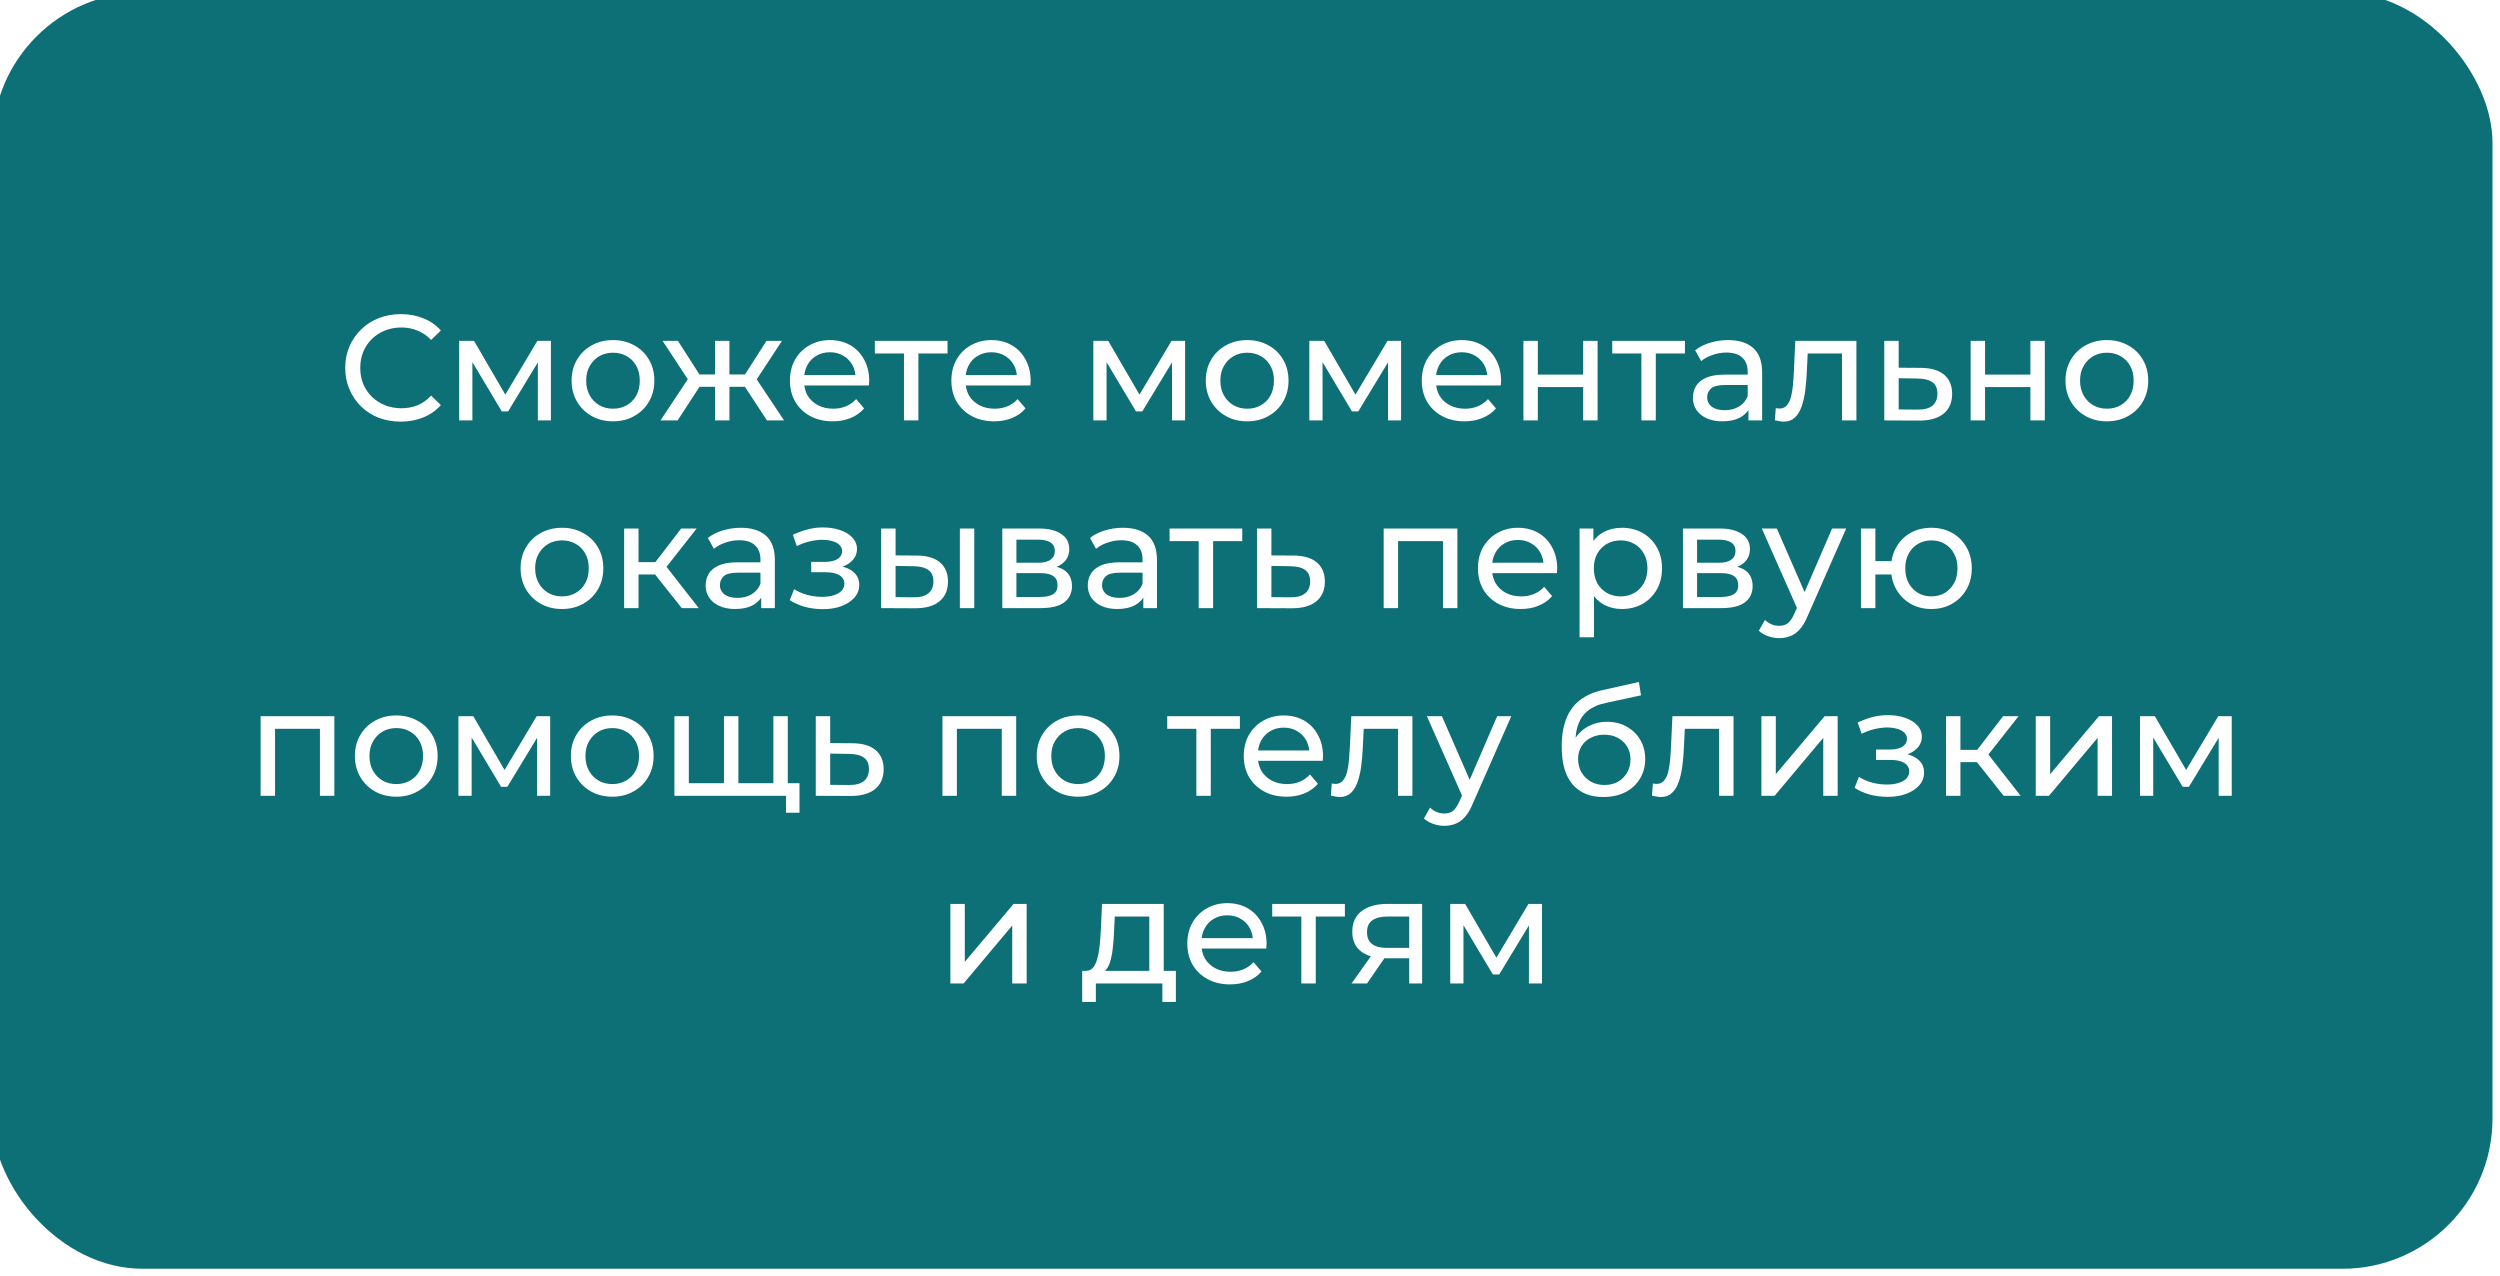 <?xml version="1.0" encoding="UTF-8"?> <svg xmlns="http://www.w3.org/2000/svg" width="333" height="170" viewBox="0 0 333 170" fill="none"> <g filter="url(#filter0_ii_24_228)"> <rect width="333" height="170" rx="20" fill="#0D7076"></rect> </g> <path d="M53.385 56.16C52.319 56.16 51.332 55.987 50.425 55.64C49.532 55.28 48.752 54.78 48.085 54.14C47.432 53.487 46.919 52.727 46.545 51.86C46.172 50.993 45.985 50.04 45.985 49C45.985 47.96 46.172 47.007 46.545 46.14C46.919 45.273 47.439 44.52 48.105 43.88C48.772 43.227 49.552 42.727 50.445 42.38C51.352 42.02 52.339 41.84 53.405 41.84C54.485 41.84 55.479 42.027 56.385 42.4C57.305 42.76 58.085 43.3 58.725 44.02L57.425 45.28C56.892 44.72 56.292 44.307 55.625 44.04C54.959 43.76 54.245 43.62 53.485 43.62C52.699 43.62 51.965 43.753 51.285 44.02C50.619 44.287 50.039 44.66 49.545 45.14C49.052 45.62 48.665 46.193 48.385 46.86C48.119 47.513 47.985 48.227 47.985 49C47.985 49.773 48.119 50.493 48.385 51.16C48.665 51.813 49.052 52.38 49.545 52.86C50.039 53.34 50.619 53.713 51.285 53.98C51.965 54.247 52.699 54.38 53.485 54.38C54.245 54.38 54.959 54.247 55.625 53.98C56.292 53.7 56.892 53.273 57.425 52.7L58.725 53.96C58.085 54.68 57.305 55.227 56.385 55.6C55.479 55.973 54.479 56.16 53.385 56.16ZM61.161 56V45.4H63.141L67.701 53.24H66.901L71.581 45.4H73.381V56H71.641V47.56L71.961 47.74L67.681 54.8H66.841L62.541 47.6L62.921 47.52V56H61.161ZM81.658 56.12C80.591 56.12 79.644 55.887 78.818 55.42C77.991 54.953 77.338 54.313 76.858 53.5C76.378 52.673 76.138 51.74 76.138 50.7C76.138 49.647 76.378 48.713 76.858 47.9C77.338 47.087 77.991 46.453 78.818 46C79.644 45.533 80.591 45.3 81.658 45.3C82.711 45.3 83.651 45.533 84.478 46C85.318 46.453 85.971 47.087 86.438 47.9C86.918 48.7 87.158 49.633 87.158 50.7C87.158 51.753 86.918 52.687 86.438 53.5C85.971 54.313 85.318 54.953 84.478 55.42C83.651 55.887 82.711 56.12 81.658 56.12ZM81.658 54.44C82.338 54.44 82.945 54.287 83.478 53.98C84.025 53.673 84.451 53.24 84.758 52.68C85.064 52.107 85.218 51.447 85.218 50.7C85.218 49.94 85.064 49.287 84.758 48.74C84.451 48.18 84.025 47.747 83.478 47.44C82.945 47.133 82.338 46.98 81.658 46.98C80.978 46.98 80.371 47.133 79.838 47.44C79.305 47.747 78.878 48.18 78.558 48.74C78.238 49.287 78.078 49.94 78.078 50.7C78.078 51.447 78.238 52.107 78.558 52.68C78.878 53.24 79.305 53.673 79.838 53.98C80.371 54.287 80.978 54.44 81.658 54.44ZM102.159 56L98.779 50.84L100.359 49.88L104.439 56H102.159ZM96.579 51.52V49.88H100.019V51.52H96.579ZM100.539 50.92L98.719 50.68L102.099 45.4H104.159L100.539 50.92ZM90.259 56H87.979L92.039 49.88L93.619 50.84L90.259 56ZM97.159 56H95.239V45.4H97.159V56ZM95.819 51.52H92.399V49.88H95.819V51.52ZM91.879 50.92L88.259 45.4H90.299L93.679 50.68L91.879 50.92ZM110.92 56.12C109.787 56.12 108.787 55.887 107.92 55.42C107.067 54.953 106.4 54.313 105.92 53.5C105.453 52.687 105.22 51.753 105.22 50.7C105.22 49.647 105.447 48.713 105.9 47.9C106.367 47.087 107 46.453 107.8 46C108.613 45.533 109.527 45.3 110.54 45.3C111.567 45.3 112.473 45.527 113.26 45.98C114.047 46.433 114.66 47.073 115.1 47.9C115.553 48.713 115.78 49.667 115.78 50.76C115.78 50.84 115.773 50.933 115.76 51.04C115.76 51.147 115.753 51.247 115.74 51.34H106.72V49.96H114.74L113.96 50.44C113.973 49.76 113.833 49.153 113.54 48.62C113.247 48.087 112.84 47.673 112.32 47.38C111.813 47.073 111.22 46.92 110.54 46.92C109.873 46.92 109.28 47.073 108.76 47.38C108.24 47.673 107.833 48.093 107.54 48.64C107.247 49.173 107.1 49.787 107.1 50.48V50.8C107.1 51.507 107.26 52.14 107.58 52.7C107.913 53.247 108.373 53.673 108.96 53.98C109.547 54.287 110.22 54.44 110.98 54.44C111.607 54.44 112.173 54.333 112.68 54.12C113.2 53.907 113.653 53.587 114.04 53.16L115.1 54.4C114.62 54.96 114.02 55.387 113.3 55.68C112.593 55.973 111.8 56.12 110.92 56.12ZM120.409 56V46.58L120.889 47.08H116.529V45.4H126.209V47.08H121.869L122.329 46.58V56H120.409ZM132.424 56.12C131.29 56.12 130.29 55.887 129.424 55.42C128.57 54.953 127.904 54.313 127.424 53.5C126.957 52.687 126.724 51.753 126.724 50.7C126.724 49.647 126.95 48.713 127.404 47.9C127.87 47.087 128.504 46.453 129.304 46C130.117 45.533 131.03 45.3 132.044 45.3C133.07 45.3 133.977 45.527 134.764 45.98C135.55 46.433 136.164 47.073 136.604 47.9C137.057 48.713 137.284 49.667 137.284 50.76C137.284 50.84 137.277 50.933 137.264 51.04C137.264 51.147 137.257 51.247 137.244 51.34H128.224V49.96H136.244L135.464 50.44C135.477 49.76 135.337 49.153 135.044 48.62C134.75 48.087 134.344 47.673 133.824 47.38C133.317 47.073 132.724 46.92 132.044 46.92C131.377 46.92 130.784 47.073 130.264 47.38C129.744 47.673 129.337 48.093 129.044 48.64C128.75 49.173 128.604 49.787 128.604 50.48V50.8C128.604 51.507 128.764 52.14 129.084 52.7C129.417 53.247 129.877 53.673 130.464 53.98C131.05 54.287 131.724 54.44 132.484 54.44C133.11 54.44 133.677 54.333 134.184 54.12C134.704 53.907 135.157 53.587 135.544 53.16L136.604 54.4C136.124 54.96 135.524 55.387 134.804 55.68C134.097 55.973 133.304 56.12 132.424 56.12ZM145.633 56V45.4H147.613L152.173 53.24H151.373L156.053 45.4H157.853V56H156.113V47.56L156.433 47.74L152.153 54.8H151.313L147.013 47.6L147.393 47.52V56H145.633ZM166.13 56.12C165.064 56.12 164.117 55.887 163.29 55.42C162.464 54.953 161.81 54.313 161.33 53.5C160.85 52.673 160.61 51.74 160.61 50.7C160.61 49.647 160.85 48.713 161.33 47.9C161.81 47.087 162.464 46.453 163.29 46C164.117 45.533 165.064 45.3 166.13 45.3C167.184 45.3 168.124 45.533 168.95 46C169.79 46.453 170.444 47.087 170.91 47.9C171.39 48.7 171.63 49.633 171.63 50.7C171.63 51.753 171.39 52.687 170.91 53.5C170.444 54.313 169.79 54.953 168.95 55.42C168.124 55.887 167.184 56.12 166.13 56.12ZM166.13 54.44C166.81 54.44 167.417 54.287 167.95 53.98C168.497 53.673 168.924 53.24 169.23 52.68C169.537 52.107 169.69 51.447 169.69 50.7C169.69 49.94 169.537 49.287 169.23 48.74C168.924 48.18 168.497 47.747 167.95 47.44C167.417 47.133 166.81 46.98 166.13 46.98C165.45 46.98 164.844 47.133 164.31 47.44C163.777 47.747 163.35 48.18 163.03 48.74C162.71 49.287 162.55 49.94 162.55 50.7C162.55 51.447 162.71 52.107 163.03 52.68C163.35 53.24 163.777 53.673 164.31 53.98C164.844 54.287 165.45 54.44 166.13 54.44ZM174.403 56V45.4H176.383L180.943 53.24H180.143L184.823 45.4H186.623V56H184.883V47.56L185.203 47.74L180.923 54.8H180.083L175.783 47.6L176.163 47.52V56H174.403ZM195.08 56.12C193.947 56.12 192.947 55.887 192.08 55.42C191.227 54.953 190.56 54.313 190.08 53.5C189.613 52.687 189.38 51.753 189.38 50.7C189.38 49.647 189.607 48.713 190.06 47.9C190.527 47.087 191.16 46.453 191.96 46C192.773 45.533 193.687 45.3 194.7 45.3C195.727 45.3 196.633 45.527 197.42 45.98C198.207 46.433 198.82 47.073 199.26 47.9C199.713 48.713 199.94 49.667 199.94 50.76C199.94 50.84 199.933 50.933 199.92 51.04C199.92 51.147 199.913 51.247 199.9 51.34H190.88V49.96H198.9L198.12 50.44C198.133 49.76 197.993 49.153 197.7 48.62C197.407 48.087 197 47.673 196.48 47.38C195.973 47.073 195.38 46.92 194.7 46.92C194.033 46.92 193.44 47.073 192.92 47.38C192.4 47.673 191.993 48.093 191.7 48.64C191.407 49.173 191.26 49.787 191.26 50.48V50.8C191.26 51.507 191.42 52.14 191.74 52.7C192.073 53.247 192.533 53.673 193.12 53.98C193.707 54.287 194.38 54.44 195.14 54.44C195.767 54.44 196.333 54.333 196.84 54.12C197.36 53.907 197.813 53.587 198.2 53.16L199.26 54.4C198.78 54.96 198.18 55.387 197.46 55.68C196.753 55.973 195.96 56.12 195.08 56.12ZM202.919 56V45.4H204.839V49.9H210.879V45.4H212.799V56H210.879V51.56H204.839V56H202.919ZM218.632 56V46.58L219.112 47.08H214.752V45.4H224.432V47.08H220.092L220.552 46.58V56H218.632ZM232.895 56V53.76L232.795 53.34V49.52C232.795 48.707 232.555 48.08 232.075 47.64C231.608 47.187 230.902 46.96 229.955 46.96C229.328 46.96 228.715 47.067 228.115 47.28C227.515 47.48 227.008 47.753 226.595 48.1L225.795 46.66C226.342 46.22 226.995 45.887 227.755 45.66C228.528 45.42 229.335 45.3 230.175 45.3C231.628 45.3 232.748 45.653 233.535 46.36C234.322 47.067 234.715 48.147 234.715 49.6V56H232.895ZM229.415 56.12C228.628 56.12 227.935 55.987 227.335 55.72C226.748 55.453 226.295 55.087 225.975 54.62C225.655 54.14 225.495 53.6 225.495 53C225.495 52.427 225.628 51.907 225.895 51.44C226.175 50.973 226.622 50.6 227.235 50.32C227.862 50.04 228.702 49.9 229.755 49.9H233.115V51.28H229.835C228.875 51.28 228.228 51.44 227.895 51.76C227.562 52.08 227.395 52.467 227.395 52.92C227.395 53.44 227.602 53.86 228.015 54.18C228.428 54.487 229.002 54.64 229.735 54.64C230.455 54.64 231.082 54.48 231.615 54.16C232.162 53.84 232.555 53.373 232.795 52.76L233.175 54.08C232.922 54.707 232.475 55.207 231.835 55.58C231.195 55.94 230.388 56.12 229.415 56.12ZM236.413 55.98L236.533 54.36C236.626 54.373 236.713 54.387 236.793 54.4C236.873 54.413 236.946 54.42 237.013 54.42C237.439 54.42 237.773 54.273 238.013 53.98C238.266 53.687 238.453 53.3 238.573 52.82C238.693 52.327 238.779 51.773 238.833 51.16C238.886 50.547 238.926 49.933 238.952 49.32L239.133 45.4H247.273V56H245.353V46.52L245.813 47.08H240.373L240.813 46.5L240.673 49.44C240.633 50.373 240.559 51.247 240.453 52.06C240.346 52.873 240.179 53.587 239.953 54.2C239.739 54.813 239.439 55.293 239.053 55.64C238.679 55.987 238.193 56.16 237.593 56.16C237.419 56.16 237.233 56.14 237.033 56.1C236.846 56.073 236.639 56.033 236.413 55.98ZM255.885 49C257.232 49.013 258.258 49.32 258.965 49.92C259.672 50.52 260.025 51.367 260.025 52.46C260.025 53.607 259.638 54.493 258.865 55.12C258.092 55.733 256.998 56.033 255.585 56.02L250.985 56V45.4H252.905V48.98L255.885 49ZM255.425 54.56C256.292 54.573 256.945 54.4 257.385 54.04C257.838 53.68 258.065 53.147 258.065 52.44C258.065 51.747 257.845 51.24 257.405 50.92C256.965 50.6 256.305 50.433 255.425 50.42L252.905 50.38V54.54L255.425 54.56ZM262.489 56V45.4H264.409V49.9H270.449V45.4H272.369V56H270.449V51.56H264.409V56H262.489ZM280.642 56.12C279.576 56.12 278.629 55.887 277.802 55.42C276.976 54.953 276.322 54.313 275.842 53.5C275.362 52.673 275.122 51.74 275.122 50.7C275.122 49.647 275.362 48.713 275.842 47.9C276.322 47.087 276.976 46.453 277.802 46C278.629 45.533 279.576 45.3 280.642 45.3C281.696 45.3 282.636 45.533 283.462 46C284.302 46.453 284.956 47.087 285.422 47.9C285.902 48.7 286.142 49.633 286.142 50.7C286.142 51.753 285.902 52.687 285.422 53.5C284.956 54.313 284.302 54.953 283.462 55.42C282.636 55.887 281.696 56.12 280.642 56.12ZM280.642 54.44C281.322 54.44 281.929 54.287 282.462 53.98C283.009 53.673 283.436 53.24 283.742 52.68C284.049 52.107 284.202 51.447 284.202 50.7C284.202 49.94 284.049 49.287 283.742 48.74C283.436 48.18 283.009 47.747 282.462 47.44C281.929 47.133 281.322 46.98 280.642 46.98C279.962 46.98 279.356 47.133 278.822 47.44C278.289 47.747 277.862 48.18 277.542 48.74C277.222 49.287 277.062 49.94 277.062 50.7C277.062 51.447 277.222 52.107 277.542 52.68C277.862 53.24 278.289 53.673 278.822 53.98C279.356 54.287 279.962 54.44 280.642 54.44ZM74.861 81.12C73.794 81.12 72.848 80.887 72.021 80.42C71.194 79.953 70.541 79.313 70.061 78.5C69.581 77.673 69.341 76.74 69.341 75.7C69.341 74.647 69.581 73.713 70.061 72.9C70.541 72.087 71.194 71.453 72.021 71C72.848 70.533 73.794 70.3 74.861 70.3C75.914 70.3 76.854 70.533 77.681 71C78.521 71.453 79.174 72.087 79.641 72.9C80.121 73.7 80.361 74.633 80.361 75.7C80.361 76.753 80.121 77.687 79.641 78.5C79.174 79.313 78.521 79.953 77.681 80.42C76.854 80.887 75.914 81.12 74.861 81.12ZM74.861 79.44C75.541 79.44 76.148 79.287 76.681 78.98C77.228 78.673 77.654 78.24 77.961 77.68C78.268 77.107 78.421 76.447 78.421 75.7C78.421 74.94 78.268 74.287 77.961 73.74C77.654 73.18 77.228 72.747 76.681 72.44C76.148 72.133 75.541 71.98 74.861 71.98C74.181 71.98 73.574 72.133 73.041 72.44C72.508 72.747 72.081 73.18 71.761 73.74C71.441 74.287 71.281 74.94 71.281 75.7C71.281 76.447 71.441 77.107 71.761 77.68C72.081 78.24 72.508 78.673 73.041 78.98C73.574 79.287 74.181 79.44 74.861 79.44ZM90.813 81L86.713 75.84L88.293 74.88L93.073 81H90.813ZM83.133 81V70.4H85.053V81H83.133ZM84.473 76.52V74.88H87.973V76.52H84.473ZM88.453 75.92L86.673 75.68L90.733 70.4H92.793L88.453 75.92ZM101.391 81V78.76L101.291 78.34V74.52C101.291 73.707 101.051 73.08 100.571 72.64C100.105 72.187 99.398 71.96 98.451 71.96C97.825 71.96 97.211 72.067 96.611 72.28C96.011 72.48 95.505 72.753 95.091 73.1L94.291 71.66C94.838 71.22 95.491 70.887 96.251 70.66C97.025 70.42 97.831 70.3 98.671 70.3C100.125 70.3 101.245 70.653 102.031 71.36C102.818 72.067 103.211 73.147 103.211 74.6V81H101.391ZM97.911 81.12C97.125 81.12 96.431 80.987 95.831 80.72C95.245 80.453 94.791 80.087 94.471 79.62C94.151 79.14 93.991 78.6 93.991 78C93.991 77.427 94.125 76.907 94.391 76.44C94.671 75.973 95.118 75.6 95.731 75.32C96.358 75.04 97.198 74.9 98.251 74.9H101.611V76.28H98.331C97.371 76.28 96.725 76.44 96.391 76.76C96.058 77.08 95.891 77.467 95.891 77.92C95.891 78.44 96.098 78.86 96.511 79.18C96.925 79.487 97.498 79.64 98.231 79.64C98.951 79.64 99.578 79.48 100.111 79.16C100.658 78.84 101.051 78.373 101.291 77.76L101.671 79.08C101.418 79.707 100.971 80.207 100.331 80.58C99.691 80.94 98.885 81.12 97.911 81.12ZM109.593 81.14C110.526 81.14 111.353 81.007 112.073 80.74C112.806 80.46 113.386 80.08 113.813 79.6C114.239 79.107 114.453 78.54 114.453 77.9C114.453 77.1 114.113 76.467 113.433 76C112.753 75.533 111.819 75.3 110.633 75.3L110.553 75.76C111.246 75.76 111.859 75.647 112.393 75.42C112.926 75.193 113.353 74.887 113.673 74.5C113.993 74.1 114.153 73.647 114.153 73.14C114.153 72.54 113.939 72.02 113.513 71.58C113.099 71.14 112.533 70.807 111.813 70.58C111.093 70.34 110.273 70.233 109.353 70.26C108.739 70.273 108.119 70.367 107.493 70.54C106.879 70.7 106.253 70.933 105.613 71.24L106.133 72.74C106.706 72.46 107.266 72.253 107.813 72.12C108.373 71.987 108.919 71.913 109.453 71.9C109.999 71.9 110.473 71.96 110.873 72.08C111.286 72.2 111.606 72.373 111.833 72.6C112.059 72.827 112.173 73.1 112.173 73.42C112.173 73.713 112.073 73.973 111.873 74.2C111.686 74.413 111.419 74.573 111.073 74.68C110.726 74.787 110.319 74.84 109.853 74.84H108.053V76.22H109.973C110.759 76.22 111.373 76.353 111.813 76.62C112.253 76.887 112.473 77.267 112.473 77.76C112.473 78.107 112.353 78.413 112.113 78.68C111.873 78.933 111.526 79.133 111.073 79.28C110.633 79.427 110.106 79.5 109.493 79.5C108.826 79.5 108.166 79.413 107.513 79.24C106.859 79.053 106.279 78.8 105.773 78.48L105.193 79.94C105.793 80.327 106.473 80.627 107.233 80.84C108.006 81.04 108.793 81.14 109.593 81.14ZM127.852 81V70.4H129.772V81H127.852ZM122.152 74C123.498 74.013 124.518 74.32 125.212 74.92C125.918 75.52 126.272 76.367 126.272 77.46C126.272 78.607 125.885 79.493 125.112 80.12C124.352 80.733 123.258 81.033 121.832 81.02L117.372 81V70.4H119.292V73.98L122.152 74ZM121.692 79.56C122.545 79.573 123.198 79.4 123.652 79.04C124.105 78.68 124.332 78.147 124.332 77.44C124.332 76.747 124.105 76.24 123.652 75.92C123.212 75.6 122.558 75.433 121.692 75.42L119.292 75.38V79.54L121.692 79.56ZM133.505 81V70.4H138.425C139.665 70.4 140.638 70.64 141.345 71.12C142.065 71.587 142.425 72.253 142.425 73.12C142.425 73.987 142.085 74.66 141.405 75.14C140.738 75.607 139.851 75.84 138.745 75.84L139.045 75.32C140.311 75.32 141.251 75.553 141.865 76.02C142.478 76.487 142.785 77.173 142.785 78.08C142.785 79 142.438 79.72 141.745 80.24C141.065 80.747 140.018 81 138.605 81H133.505ZM135.385 79.52H138.465C139.265 79.52 139.865 79.4 140.265 79.16C140.665 78.907 140.865 78.507 140.865 77.96C140.865 77.4 140.678 76.993 140.305 76.74C139.945 76.473 139.371 76.34 138.585 76.34H135.385V79.52ZM135.385 74.96H138.265C138.998 74.96 139.551 74.827 139.925 74.56C140.311 74.28 140.505 73.893 140.505 73.4C140.505 72.893 140.311 72.513 139.925 72.26C139.551 72.007 138.998 71.88 138.265 71.88H135.385V74.96ZM152.29 81V78.76L152.19 78.34V74.52C152.19 73.707 151.95 73.08 151.47 72.64C151.003 72.187 150.296 71.96 149.35 71.96C148.723 71.96 148.11 72.067 147.51 72.28C146.91 72.48 146.403 72.753 145.99 73.1L145.19 71.66C145.736 71.22 146.39 70.887 147.15 70.66C147.923 70.42 148.73 70.3 149.57 70.3C151.023 70.3 152.143 70.653 152.93 71.36C153.716 72.067 154.11 73.147 154.11 74.6V81H152.29ZM148.81 81.12C148.023 81.12 147.33 80.987 146.73 80.72C146.143 80.453 145.69 80.087 145.37 79.62C145.05 79.14 144.89 78.6 144.89 78C144.89 77.427 145.023 76.907 145.29 76.44C145.57 75.973 146.016 75.6 146.63 75.32C147.256 75.04 148.096 74.9 149.15 74.9H152.51V76.28H149.23C148.27 76.28 147.623 76.44 147.29 76.76C146.956 77.08 146.79 77.467 146.79 77.92C146.79 78.44 146.996 78.86 147.41 79.18C147.823 79.487 148.396 79.64 149.13 79.64C149.85 79.64 150.476 79.48 151.01 79.16C151.556 78.84 151.95 78.373 152.19 77.76L152.57 79.08C152.316 79.707 151.87 80.207 151.23 80.58C150.59 80.94 149.783 81.12 148.81 81.12ZM159.667 81V71.58L160.147 72.08H155.787V70.4H165.467V72.08H161.127L161.587 71.58V81H159.667ZM172.33 74C173.677 74.013 174.704 74.32 175.41 74.92C176.117 75.52 176.47 76.367 176.47 77.46C176.47 78.607 176.084 79.493 175.31 80.12C174.537 80.733 173.444 81.033 172.03 81.02L167.43 81V70.4H169.35V73.98L172.33 74ZM171.87 79.56C172.737 79.573 173.39 79.4 173.83 79.04C174.284 78.68 174.51 78.147 174.51 77.44C174.51 76.747 174.29 76.24 173.85 75.92C173.41 75.6 172.75 75.433 171.87 75.42L169.35 75.38V79.54L171.87 79.56ZM184.305 81V70.4H194.125V81H192.205V71.6L192.665 72.08H185.765L186.225 71.6V81H184.305ZM202.56 81.12C201.427 81.12 200.427 80.887 199.56 80.42C198.707 79.953 198.04 79.313 197.56 78.5C197.094 77.687 196.86 76.753 196.86 75.7C196.86 74.647 197.087 73.713 197.54 72.9C198.007 72.087 198.64 71.453 199.44 71C200.254 70.533 201.167 70.3 202.18 70.3C203.207 70.3 204.114 70.527 204.9 70.98C205.687 71.433 206.3 72.073 206.74 72.9C207.194 73.713 207.42 74.667 207.42 75.76C207.42 75.84 207.414 75.933 207.4 76.04C207.4 76.147 207.394 76.247 207.38 76.34H198.36V74.96H206.38L205.6 75.44C205.614 74.76 205.474 74.153 205.18 73.62C204.887 73.087 204.48 72.673 203.96 72.38C203.454 72.073 202.86 71.92 202.18 71.92C201.514 71.92 200.92 72.073 200.4 72.38C199.88 72.673 199.474 73.093 199.18 73.64C198.887 74.173 198.74 74.787 198.74 75.48V75.8C198.74 76.507 198.9 77.14 199.22 77.7C199.554 78.247 200.014 78.673 200.6 78.98C201.187 79.287 201.86 79.44 202.62 79.44C203.247 79.44 203.814 79.333 204.32 79.12C204.84 78.907 205.294 78.587 205.68 78.16L206.74 79.4C206.26 79.96 205.66 80.387 204.94 80.68C204.234 80.973 203.44 81.12 202.56 81.12ZM216.019 81.12C215.139 81.12 214.332 80.92 213.599 80.52C212.879 80.107 212.299 79.5 211.859 78.7C211.432 77.9 211.219 76.9 211.219 75.7C211.219 74.5 211.426 73.5 211.839 72.7C212.266 71.9 212.839 71.3 213.559 70.9C214.292 70.5 215.112 70.3 216.019 70.3C217.059 70.3 217.979 70.527 218.779 70.98C219.579 71.433 220.212 72.067 220.679 72.88C221.146 73.68 221.379 74.62 221.379 75.7C221.379 76.78 221.146 77.727 220.679 78.54C220.212 79.353 219.579 79.987 218.779 80.44C217.979 80.893 217.059 81.12 216.019 81.12ZM210.399 84.88V70.4H212.239V73.26L212.119 75.72L212.319 78.18V84.88H210.399ZM215.859 79.44C216.539 79.44 217.146 79.287 217.679 78.98C218.226 78.673 218.652 78.24 218.959 77.68C219.279 77.107 219.439 76.447 219.439 75.7C219.439 74.94 219.279 74.287 218.959 73.74C218.652 73.18 218.226 72.747 217.679 72.44C217.146 72.133 216.539 71.98 215.859 71.98C215.192 71.98 214.586 72.133 214.039 72.44C213.506 72.747 213.079 73.18 212.759 73.74C212.452 74.287 212.299 74.94 212.299 75.7C212.299 76.447 212.452 77.107 212.759 77.68C213.079 78.24 213.506 78.673 214.039 78.98C214.586 79.287 215.192 79.44 215.859 79.44ZM224.169 81V70.4H229.089C230.329 70.4 231.302 70.64 232.009 71.12C232.729 71.587 233.089 72.253 233.089 73.12C233.089 73.987 232.749 74.66 232.069 75.14C231.402 75.607 230.515 75.84 229.409 75.84L229.709 75.32C230.975 75.32 231.915 75.553 232.529 76.02C233.142 76.487 233.449 77.173 233.449 78.08C233.449 79 233.102 79.72 232.409 80.24C231.729 80.747 230.682 81 229.269 81H224.169ZM226.049 79.52H229.129C229.929 79.52 230.529 79.4 230.929 79.16C231.329 78.907 231.529 78.507 231.529 77.96C231.529 77.4 231.342 76.993 230.969 76.74C230.609 76.473 230.035 76.34 229.249 76.34H226.049V79.52ZM226.049 74.96H228.929C229.662 74.96 230.215 74.827 230.589 74.56C230.975 74.28 231.169 73.893 231.169 73.4C231.169 72.893 230.975 72.513 230.589 72.26C230.215 72.007 229.662 71.88 228.929 71.88H226.049V74.96ZM236.994 85C236.487 85 235.994 84.913 235.514 84.74C235.034 84.58 234.62 84.34 234.274 84.02L235.094 82.58C235.36 82.833 235.654 83.027 235.974 83.16C236.294 83.293 236.634 83.36 236.994 83.36C237.46 83.36 237.847 83.24 238.154 83C238.46 82.76 238.747 82.333 239.014 81.72L239.674 80.26L239.874 80.02L244.034 70.4H245.914L240.774 82.06C240.467 82.807 240.12 83.393 239.734 83.82C239.36 84.247 238.947 84.547 238.494 84.72C238.04 84.907 237.54 85 236.994 85ZM239.514 81.34L234.674 70.4H236.674L240.794 79.84L239.514 81.34ZM247.88 81V70.4H249.8V74.74H253V76.52H249.8V81H247.88ZM257.26 81.12C256.22 81.12 255.293 80.887 254.48 80.42C253.68 79.953 253.046 79.313 252.58 78.5C252.113 77.673 251.88 76.74 251.88 75.7C251.88 74.647 252.113 73.713 252.58 72.9C253.046 72.073 253.68 71.433 254.48 70.98C255.293 70.527 256.22 70.3 257.26 70.3C258.286 70.3 259.206 70.527 260.02 70.98C260.833 71.433 261.473 72.073 261.94 72.9C262.406 73.713 262.64 74.647 262.64 75.7C262.64 76.753 262.406 77.687 261.94 78.5C261.473 79.313 260.833 79.953 260.02 80.42C259.206 80.887 258.286 81.12 257.26 81.12ZM257.26 79.44C257.926 79.44 258.52 79.287 259.04 78.98C259.56 78.66 259.973 78.227 260.28 77.68C260.586 77.12 260.74 76.46 260.74 75.7C260.74 74.94 260.586 74.287 260.28 73.74C259.973 73.18 259.56 72.747 259.04 72.44C258.52 72.133 257.926 71.98 257.26 71.98C256.606 71.98 256.013 72.133 255.48 72.44C254.96 72.747 254.546 73.18 254.24 73.74C253.933 74.287 253.78 74.94 253.78 75.7C253.78 76.46 253.933 77.12 254.24 77.68C254.546 78.227 254.96 78.66 255.48 78.98C256.013 79.287 256.606 79.44 257.26 79.44ZM34.715 106V95.4H44.535V106H42.615V96.6L43.075 97.08H36.175L36.636 96.6V106H34.715ZM52.791 106.12C51.724 106.12 50.777 105.887 49.951 105.42C49.124 104.953 48.471 104.313 47.991 103.5C47.511 102.673 47.271 101.74 47.271 100.7C47.271 99.647 47.511 98.713 47.991 97.9C48.471 97.087 49.124 96.453 49.951 96C50.777 95.533 51.724 95.3 52.791 95.3C53.844 95.3 54.784 95.533 55.611 96C56.451 96.453 57.104 97.087 57.571 97.9C58.051 98.7 58.291 99.633 58.291 100.7C58.291 101.753 58.051 102.687 57.571 103.5C57.104 104.313 56.451 104.953 55.611 105.42C54.784 105.887 53.844 106.12 52.791 106.12ZM52.791 104.44C53.471 104.44 54.077 104.287 54.611 103.98C55.157 103.673 55.584 103.24 55.891 102.68C56.197 102.107 56.351 101.447 56.351 100.7C56.351 99.94 56.197 99.287 55.891 98.74C55.584 98.18 55.157 97.747 54.611 97.44C54.077 97.133 53.471 96.98 52.791 96.98C52.111 96.98 51.504 97.133 50.971 97.44C50.437 97.747 50.011 98.18 49.691 98.74C49.371 99.287 49.211 99.94 49.211 100.7C49.211 101.447 49.371 102.107 49.691 102.68C50.011 103.24 50.437 103.673 50.971 103.98C51.504 104.287 52.111 104.44 52.791 104.44ZM61.063 106V95.4H63.043L67.603 103.24H66.803L71.483 95.4H73.283V106H71.543V97.56L71.863 97.74L67.583 104.8H66.743L62.443 97.6L62.823 97.52V106H61.063ZM81.56 106.12C80.493 106.12 79.547 105.887 78.72 105.42C77.894 104.953 77.24 104.313 76.76 103.5C76.28 102.673 76.04 101.74 76.04 100.7C76.04 99.647 76.28 98.713 76.76 97.9C77.24 97.087 77.894 96.453 78.72 96C79.547 95.533 80.493 95.3 81.56 95.3C82.614 95.3 83.553 95.533 84.38 96C85.22 96.453 85.874 97.087 86.34 97.9C86.82 98.7 87.06 99.633 87.06 100.7C87.06 101.753 86.82 102.687 86.34 103.5C85.874 104.313 85.22 104.953 84.38 105.42C83.553 105.887 82.614 106.12 81.56 106.12ZM81.56 104.44C82.24 104.44 82.847 104.287 83.38 103.98C83.927 103.673 84.353 103.24 84.66 102.68C84.967 102.107 85.12 101.447 85.12 100.7C85.12 99.94 84.967 99.287 84.66 98.74C84.353 98.18 83.927 97.747 83.38 97.44C82.847 97.133 82.24 96.98 81.56 96.98C80.88 96.98 80.273 97.133 79.74 97.44C79.207 97.747 78.78 98.18 78.46 98.74C78.14 99.287 77.98 99.94 77.98 100.7C77.98 101.447 78.14 102.107 78.46 102.68C78.78 103.24 79.207 103.673 79.74 103.98C80.273 104.287 80.88 104.44 81.56 104.44ZM96.873 104.32L96.433 104.82V95.4H98.353V104.82L97.873 104.32H103.473L103.013 104.82V95.4H104.933V106H89.833V95.4H91.753V104.82L91.293 104.32H96.873ZM104.693 108.26V105.5L105.153 106H102.913V104.32H106.493V108.26H104.693ZM113.561 99C114.907 99.013 115.934 99.32 116.641 99.92C117.347 100.52 117.701 101.367 117.701 102.46C117.701 103.607 117.314 104.493 116.541 105.12C115.767 105.733 114.674 106.033 113.261 106.02L108.661 106V95.4H110.581V98.98L113.561 99ZM113.101 104.56C113.967 104.573 114.621 104.4 115.061 104.04C115.514 103.68 115.741 103.147 115.741 102.44C115.741 101.747 115.521 101.24 115.081 100.92C114.641 100.6 113.981 100.433 113.101 100.42L110.581 100.38V104.54L113.101 104.56ZM125.536 106V95.4H135.356V106H133.436V96.6L133.896 97.08H126.996L127.456 96.6V106H125.536ZM143.611 106.12C142.544 106.12 141.598 105.887 140.771 105.42C139.944 104.953 139.291 104.313 138.811 103.5C138.331 102.673 138.091 101.74 138.091 100.7C138.091 99.647 138.331 98.713 138.811 97.9C139.291 97.087 139.944 96.453 140.771 96C141.598 95.533 142.544 95.3 143.611 95.3C144.664 95.3 145.604 95.533 146.431 96C147.271 96.453 147.924 97.087 148.391 97.9C148.871 98.7 149.111 99.633 149.111 100.7C149.111 101.753 148.871 102.687 148.391 103.5C147.924 104.313 147.271 104.953 146.431 105.42C145.604 105.887 144.664 106.12 143.611 106.12ZM143.611 104.44C144.291 104.44 144.898 104.287 145.431 103.98C145.978 103.673 146.404 103.24 146.711 102.68C147.018 102.107 147.171 101.447 147.171 100.7C147.171 99.94 147.018 99.287 146.711 98.74C146.404 98.18 145.978 97.747 145.431 97.44C144.898 97.133 144.291 96.98 143.611 96.98C142.931 96.98 142.324 97.133 141.791 97.44C141.258 97.747 140.831 98.18 140.511 98.74C140.191 99.287 140.031 99.94 140.031 100.7C140.031 101.447 140.191 102.107 140.511 102.68C140.831 103.24 141.258 103.673 141.791 103.98C142.324 104.287 142.931 104.44 143.611 104.44ZM159.355 106V96.58L159.835 97.08H155.475V95.4H165.155V97.08H160.815L161.275 96.58V106H159.355ZM171.369 106.12C170.236 106.12 169.236 105.887 168.369 105.42C167.516 104.953 166.849 104.313 166.369 103.5C165.902 102.687 165.669 101.753 165.669 100.7C165.669 99.647 165.896 98.713 166.349 97.9C166.816 97.087 167.449 96.453 168.249 96C169.062 95.533 169.976 95.3 170.989 95.3C172.016 95.3 172.922 95.527 173.709 95.98C174.496 96.433 175.109 97.073 175.549 97.9C176.002 98.713 176.229 99.667 176.229 100.76C176.229 100.84 176.222 100.933 176.209 101.04C176.209 101.147 176.202 101.247 176.189 101.34H167.169V99.96H175.189L174.409 100.44C174.422 99.76 174.282 99.153 173.989 98.62C173.696 98.087 173.289 97.673 172.769 97.38C172.262 97.073 171.669 96.92 170.989 96.92C170.322 96.92 169.729 97.073 169.209 97.38C168.689 97.673 168.282 98.093 167.989 98.64C167.696 99.173 167.549 99.787 167.549 100.48V100.8C167.549 101.507 167.709 102.14 168.029 102.7C168.362 103.247 168.822 103.673 169.409 103.98C169.996 104.287 170.669 104.44 171.429 104.44C172.056 104.44 172.622 104.333 173.129 104.12C173.649 103.907 174.102 103.587 174.489 103.16L175.549 104.4C175.069 104.96 174.469 105.387 173.749 105.68C173.042 105.973 172.249 106.12 171.369 106.12ZM177.272 105.98L177.392 104.36C177.485 104.373 177.572 104.387 177.652 104.4C177.732 104.413 177.805 104.42 177.872 104.42C178.299 104.42 178.632 104.273 178.872 103.98C179.125 103.687 179.312 103.3 179.432 102.82C179.552 102.327 179.639 101.773 179.692 101.16C179.745 100.547 179.785 99.933 179.812 99.32L179.992 95.4H188.132V106H186.212V96.52L186.672 97.08H181.232L181.672 96.5L181.532 99.44C181.492 100.373 181.419 101.247 181.312 102.06C181.205 102.873 181.039 103.587 180.812 104.2C180.599 104.813 180.299 105.293 179.912 105.64C179.539 105.987 179.052 106.16 178.452 106.16C178.279 106.16 178.092 106.14 177.892 106.1C177.705 106.073 177.499 106.033 177.272 105.98ZM192.384 110C191.878 110 191.384 109.913 190.904 109.74C190.424 109.58 190.011 109.34 189.664 109.02L190.484 107.58C190.751 107.833 191.044 108.027 191.364 108.16C191.684 108.293 192.024 108.36 192.384 108.36C192.851 108.36 193.238 108.24 193.544 108C193.851 107.76 194.138 107.333 194.404 106.72L195.064 105.26L195.264 105.02L199.424 95.4H201.304L196.164 107.06C195.858 107.807 195.511 108.393 195.124 108.82C194.751 109.247 194.338 109.547 193.884 109.72C193.431 109.907 192.931 110 192.384 110ZM194.904 106.34L190.064 95.4H192.064L196.184 104.84L194.904 106.34ZM213.541 106.16C212.661 106.16 211.881 106.02 211.201 105.74C210.535 105.46 209.961 105.047 209.481 104.5C209.001 103.94 208.635 103.24 208.381 102.4C208.141 101.547 208.021 100.547 208.021 99.4C208.021 98.493 208.101 97.68 208.261 96.96C208.421 96.24 208.648 95.6 208.941 95.04C209.248 94.48 209.621 93.993 210.061 93.58C210.515 93.167 211.021 92.827 211.581 92.56C212.155 92.28 212.781 92.067 213.461 91.92L218.301 90.84L218.581 92.62L214.121 93.58C213.855 93.633 213.535 93.713 213.161 93.82C212.788 93.927 212.408 94.093 212.021 94.32C211.635 94.533 211.275 94.833 210.941 95.22C210.608 95.607 210.341 96.113 210.141 96.74C209.941 97.353 209.841 98.113 209.841 99.02C209.841 99.273 209.848 99.467 209.861 99.6C209.875 99.733 209.888 99.867 209.901 100C209.928 100.133 209.948 100.333 209.961 100.6L209.161 99.78C209.375 99.047 209.715 98.407 210.181 97.86C210.648 97.313 211.208 96.893 211.861 96.6C212.528 96.293 213.255 96.14 214.041 96.14C215.028 96.14 215.901 96.353 216.661 96.78C217.435 97.207 218.041 97.793 218.481 98.54C218.921 99.287 219.141 100.14 219.141 101.1C219.141 102.073 218.908 102.947 218.441 103.72C217.988 104.48 217.341 105.08 216.501 105.52C215.661 105.947 214.675 106.16 213.541 106.16ZM213.721 104.56C214.401 104.56 215.001 104.413 215.521 104.12C216.041 103.813 216.448 103.407 216.741 102.9C217.035 102.38 217.181 101.8 217.181 101.16C217.181 100.52 217.035 99.953 216.741 99.46C216.448 98.967 216.041 98.58 215.521 98.3C215.001 98.007 214.388 97.86 213.681 97.86C213.015 97.86 212.415 98 211.881 98.28C211.348 98.547 210.935 98.927 210.641 99.42C210.348 99.9 210.201 100.46 210.201 101.1C210.201 101.74 210.348 102.327 210.641 102.86C210.948 103.38 211.361 103.793 211.881 104.1C212.415 104.407 213.028 104.56 213.721 104.56ZM220.045 105.98L220.165 104.36C220.259 104.373 220.345 104.387 220.425 104.4C220.505 104.413 220.579 104.42 220.645 104.42C221.072 104.42 221.405 104.273 221.645 103.98C221.899 103.687 222.085 103.3 222.205 102.82C222.325 102.327 222.412 101.773 222.465 101.16C222.519 100.547 222.559 99.933 222.585 99.32L222.765 95.4H230.905V106H228.985V96.52L229.445 97.08H224.005L224.445 96.5L224.305 99.44C224.265 100.373 224.192 101.247 224.085 102.06C223.979 102.873 223.812 103.587 223.585 104.2C223.372 104.813 223.072 105.293 222.685 105.64C222.312 105.987 221.825 106.16 221.225 106.16C221.052 106.16 220.865 106.14 220.665 106.1C220.479 106.073 220.272 106.033 220.045 105.98ZM234.618 106V95.4H236.538V103.12L243.038 95.4H244.778V106H242.858V98.28L236.378 106H234.618ZM251.429 106.14C252.362 106.14 253.189 106.007 253.909 105.74C254.642 105.46 255.222 105.08 255.649 104.6C256.075 104.107 256.289 103.54 256.289 102.9C256.289 102.1 255.949 101.467 255.269 101C254.589 100.533 253.655 100.3 252.469 100.3L252.389 100.76C253.082 100.76 253.695 100.647 254.229 100.42C254.762 100.193 255.189 99.887 255.509 99.5C255.829 99.1 255.989 98.647 255.989 98.14C255.989 97.54 255.775 97.02 255.349 96.58C254.935 96.14 254.369 95.807 253.649 95.58C252.929 95.34 252.109 95.233 251.189 95.26C250.575 95.273 249.955 95.367 249.329 95.54C248.715 95.7 248.089 95.933 247.449 96.24L247.969 97.74C248.542 97.46 249.102 97.253 249.649 97.12C250.209 96.987 250.755 96.913 251.289 96.9C251.835 96.9 252.309 96.96 252.709 97.08C253.122 97.2 253.442 97.373 253.669 97.6C253.895 97.827 254.009 98.1 254.009 98.42C254.009 98.713 253.909 98.973 253.709 99.2C253.522 99.413 253.255 99.573 252.909 99.68C252.562 99.787 252.155 99.84 251.689 99.84H249.889V101.22H251.809C252.595 101.22 253.209 101.353 253.649 101.62C254.089 101.887 254.309 102.267 254.309 102.76C254.309 103.107 254.189 103.413 253.949 103.68C253.709 103.933 253.362 104.133 252.909 104.28C252.469 104.427 251.942 104.5 251.329 104.5C250.662 104.5 250.002 104.413 249.349 104.24C248.695 104.053 248.115 103.8 247.609 103.48L247.029 104.94C247.629 105.327 248.309 105.627 249.069 105.84C249.842 106.04 250.629 106.14 251.429 106.14ZM266.888 106L262.788 100.84L264.368 99.88L269.148 106H266.888ZM259.208 106V95.4H261.128V106H259.208ZM260.548 101.52V99.88H264.048V101.52H260.548ZM264.528 100.92L262.748 100.68L266.808 95.4H268.868L264.528 100.92ZM271.161 106V95.4H273.081V103.12L279.581 95.4H281.321V106H279.401V98.28L272.921 106H271.161ZM285.048 106V95.4H287.028L291.588 103.24H290.788L295.468 95.4H297.268V106H295.528V97.56L295.848 97.74L291.568 104.8H290.728L286.428 97.6L286.808 97.52V106H285.048ZM126.59 131V120.4H128.51V128.12L135.01 120.4H136.75V131H134.83V123.28L128.35 131H126.59ZM153.088 130.1V122.08H148.488L148.388 124.12C148.362 124.787 148.315 125.433 148.248 126.06C148.195 126.673 148.102 127.24 147.968 127.76C147.848 128.28 147.668 128.707 147.428 129.04C147.188 129.373 146.868 129.58 146.468 129.66L144.568 129.32C144.982 129.333 145.315 129.2 145.568 128.92C145.822 128.627 146.015 128.227 146.148 127.72C146.295 127.213 146.402 126.64 146.468 126C146.535 125.347 146.588 124.673 146.628 123.98L146.788 120.4H155.008V130.1H153.088ZM144.148 133.46V129.32H156.628V133.46H154.828V131H145.968V133.46H144.148ZM163.85 131.12C162.716 131.12 161.716 130.887 160.85 130.42C159.996 129.953 159.33 129.313 158.85 128.5C158.383 127.687 158.15 126.753 158.15 125.7C158.15 124.647 158.376 123.713 158.83 122.9C159.296 122.087 159.93 121.453 160.73 121C161.543 120.533 162.456 120.3 163.47 120.3C164.496 120.3 165.403 120.527 166.19 120.98C166.976 121.433 167.59 122.073 168.03 122.9C168.483 123.713 168.71 124.667 168.71 125.76C168.71 125.84 168.703 125.933 168.69 126.04C168.69 126.147 168.683 126.247 168.67 126.34H159.65V124.96H167.67L166.89 125.44C166.903 124.76 166.763 124.153 166.47 123.62C166.176 123.087 165.77 122.673 165.25 122.38C164.743 122.073 164.15 121.92 163.47 121.92C162.803 121.92 162.21 122.073 161.69 122.38C161.17 122.673 160.763 123.093 160.47 123.64C160.176 124.173 160.03 124.787 160.03 125.48V125.8C160.03 126.507 160.19 127.14 160.51 127.7C160.843 128.247 161.303 128.673 161.89 128.98C162.476 129.287 163.15 129.44 163.91 129.44C164.536 129.44 165.103 129.333 165.61 129.12C166.13 128.907 166.583 128.587 166.97 128.16L168.03 129.4C167.55 129.96 166.95 130.387 166.23 130.68C165.523 130.973 164.73 131.12 163.85 131.12ZM173.339 131V121.58L173.819 122.08H169.459V120.4H179.139V122.08H174.799L175.259 121.58V131H173.339ZM187.706 131V127.28L188.006 127.64H184.626C183.213 127.64 182.106 127.34 181.306 126.74C180.52 126.14 180.126 125.267 180.126 124.12C180.126 122.893 180.546 121.967 181.386 121.34C182.24 120.713 183.373 120.4 184.786 120.4H189.426V131H187.706ZM180.026 131L182.906 126.94H184.886L182.086 131H180.026ZM187.706 126.68V121.54L188.006 122.08H184.846C183.966 122.08 183.286 122.247 182.806 122.58C182.326 122.9 182.086 123.433 182.086 124.18C182.086 125.567 182.98 126.26 184.766 126.26H188.006L187.706 126.68ZM193.173 131V120.4H195.153L199.713 128.24H198.913L203.593 120.4H205.393V131H203.653V122.56L203.973 122.74L199.693 129.8H198.853L194.553 122.6L194.933 122.52V131H193.173Z" fill="white"></path> <defs> <filter id="filter0_ii_24_228" x="-5" y="-5" width="342" height="179" filterUnits="userSpaceOnUse" color-interpolation-filters="sRGB"> <feFlood flood-opacity="0" result="BackgroundImageFix"></feFlood> <feBlend mode="normal" in="SourceGraphic" in2="BackgroundImageFix" result="shape"></feBlend> <feColorMatrix in="SourceAlpha" type="matrix" values="0 0 0 0 0 0 0 0 0 0 0 0 0 0 0 0 0 0 127 0" result="hardAlpha"></feColorMatrix> <feOffset dx="4" dy="4"></feOffset> <feGaussianBlur stdDeviation="5"></feGaussianBlur> <feComposite in2="hardAlpha" operator="arithmetic" k2="-1" k3="1"></feComposite> <feColorMatrix type="matrix" values="0 0 0 0 1 0 0 0 0 1 0 0 0 0 1 0 0 0 0.5 0"></feColorMatrix> <feBlend mode="normal" in2="shape" result="effect1_innerShadow_24_228"></feBlend> <feColorMatrix in="SourceAlpha" type="matrix" values="0 0 0 0 0 0 0 0 0 0 0 0 0 0 0 0 0 0 127 0" result="hardAlpha"></feColorMatrix> <feOffset dx="-5" dy="-5"></feOffset> <feGaussianBlur stdDeviation="5"></feGaussianBlur> <feComposite in2="hardAlpha" operator="arithmetic" k2="-1" k3="1"></feComposite> <feColorMatrix type="matrix" values="0 0 0 0 0 0 0 0 0 0 0 0 0 0 0 0 0 0 0.25 0"></feColorMatrix> <feBlend mode="normal" in2="effect1_innerShadow_24_228" result="effect2_innerShadow_24_228"></feBlend> </filter> </defs> </svg> 
